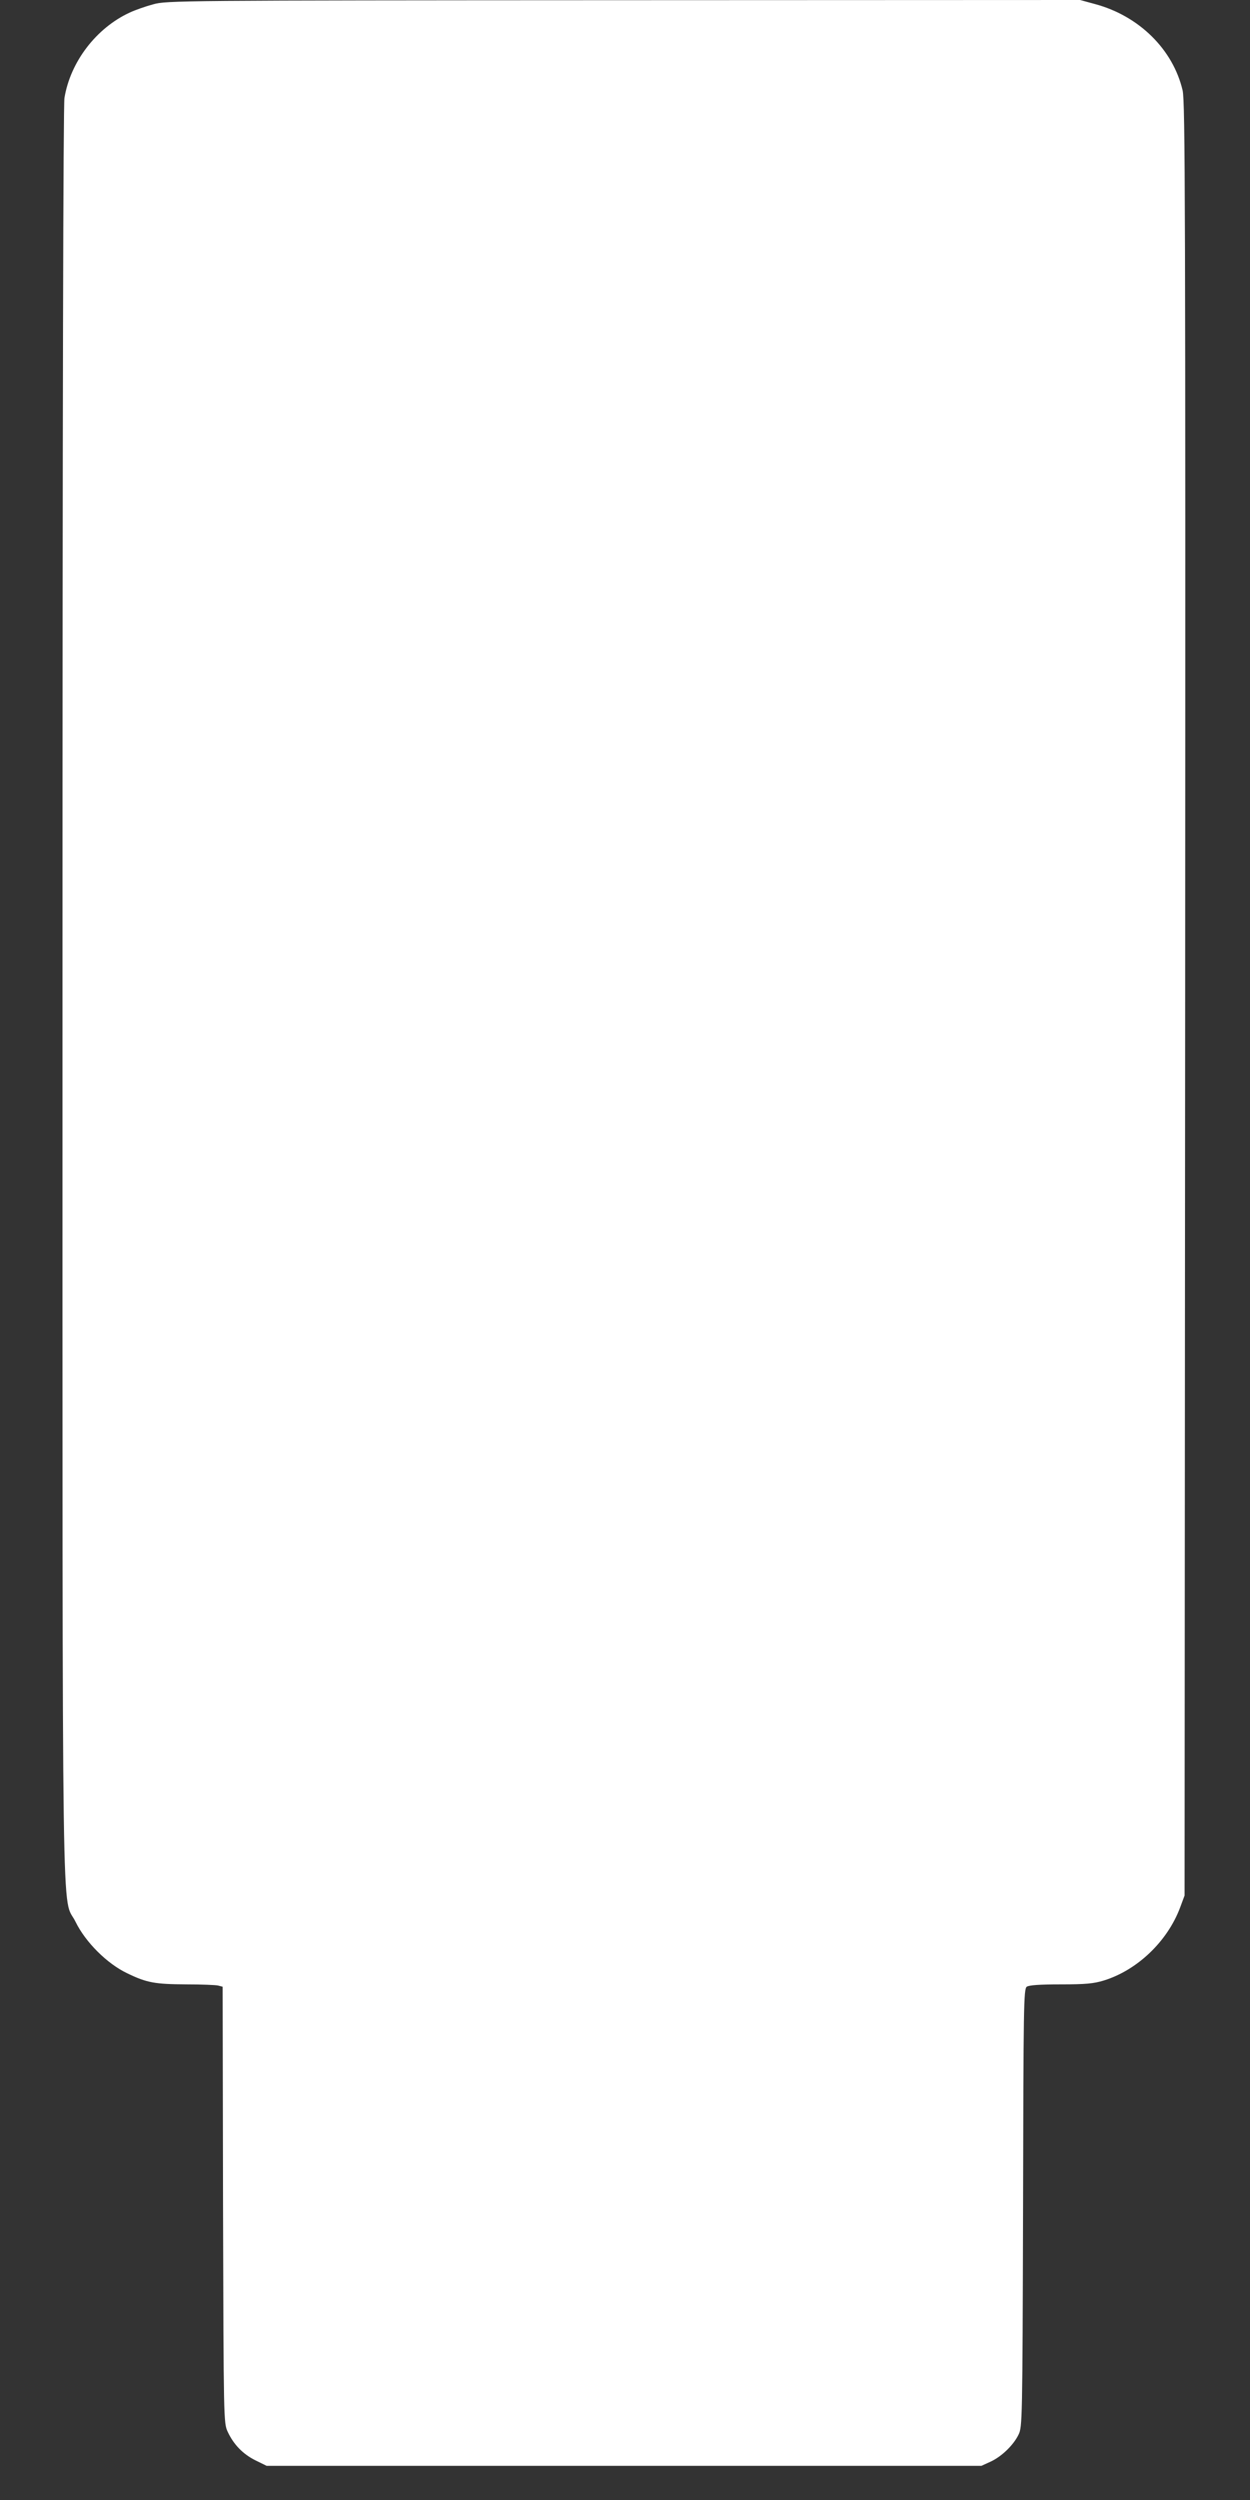 <?xml version="1.0" standalone="no"?>
<!DOCTYPE svg PUBLIC "-//W3C//DTD SVG 20010904//EN"
 "http://www.w3.org/TR/2001/REC-SVG-20010904/DTD/svg10.dtd">
<svg version="1.0" xmlns="http://www.w3.org/2000/svg"
 width="640pt" height="1280pt" viewBox="0 0 640 1280"
 preserveAspectRatio="xMidYMid meet">
<rect x="0" y="0" width="640" height="1280" fill="#333333" stroke="none"/>
<g transform="translate(0,1280) scale(0.1,-0.1)"
fill="#ffffff" stroke="none">
<path d="M785 12778 c-38 -10 -92 -29 -120 -42 -172 -79 -305 -253 -335 -438
-6 -42 -10 -1543 -10 -4593 0 -5016 -5 -4598 67 -4745 51 -104 161 -214 264
-263 101 -49 142 -56 304 -57 77 0 150 -3 162 -6 l23 -6 2 -1117 c3 -1111 3
-1116 24 -1162 31 -66 78 -114 142 -146 l57 -28 1830 0 1830 0 46 21 c57 26
118 85 144 139 19 39 20 69 23 1160 2 1037 3 1121 19 1133 12 8 64 12 174 12
128 0 169 4 221 20 171 53 325 200 390 373 l23 62 3 4588 c2 4081 0 4596 -13
4654 -49 209 -222 381 -448 442 l-77 21 -2338 -1 c-2281 -1 -2339 -2 -2407
-21z"/>
</g>
</svg>
